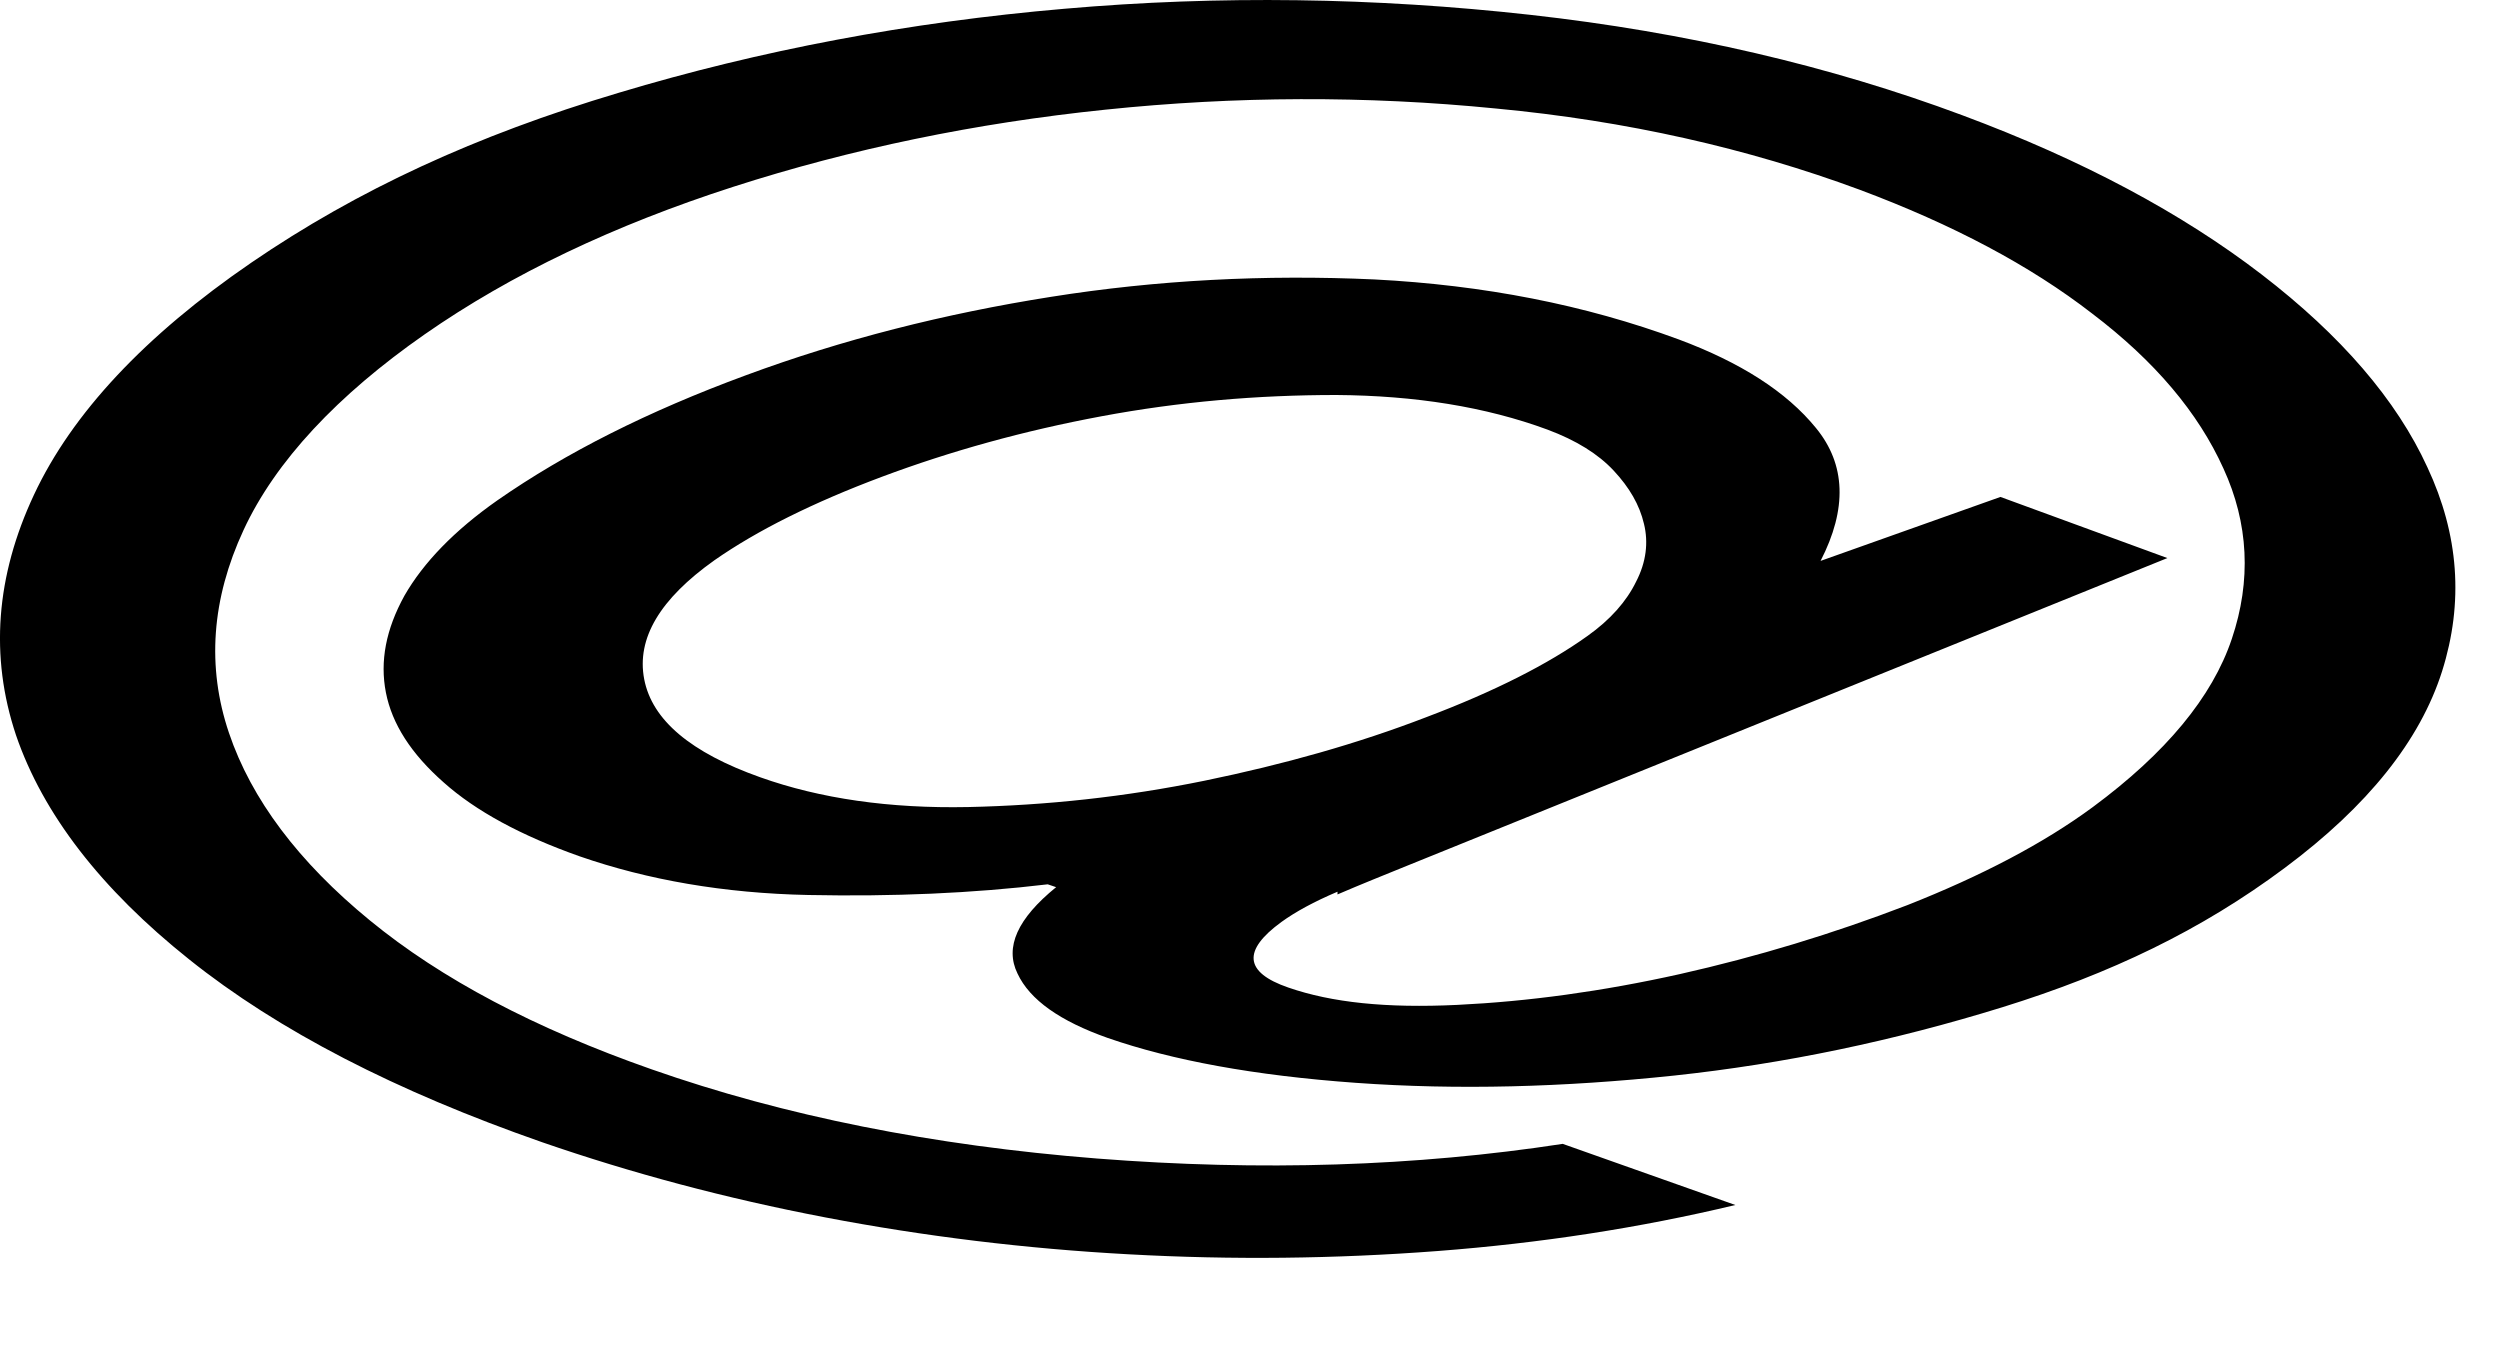 <?xml version="1.0" encoding="utf-8"?>
<svg xmlns="http://www.w3.org/2000/svg" fill="none" height="100%" overflow="visible" preserveAspectRatio="none" style="display: block;" viewBox="0 0 22 12" width="100%">
<path d="M11.77 7.847C11.563 7.935 11.4 8.024 11.277 8.113C10.931 8.365 10.951 8.557 11.336 8.69C11.72 8.823 12.199 8.873 12.825 8.843C13.446 8.813 14.097 8.725 14.783 8.572C15.463 8.419 16.129 8.217 16.785 7.965C17.436 7.708 17.983 7.422 18.417 7.102C19.058 6.628 19.468 6.135 19.64 5.622C19.813 5.109 19.788 4.605 19.566 4.122C19.345 3.633 18.965 3.18 18.412 2.76C17.865 2.336 17.184 1.976 16.366 1.67C15.38 1.305 14.314 1.063 13.165 0.955C12.016 0.841 10.872 0.846 9.728 0.965C8.584 1.083 7.489 1.31 6.449 1.645C5.408 1.981 4.501 2.41 3.736 2.943C2.972 3.476 2.424 4.058 2.143 4.665C1.862 5.271 1.818 5.868 2.015 6.45C2.212 7.033 2.627 7.585 3.253 8.098C3.884 8.616 4.708 9.05 5.734 9.41C6.902 9.82 8.209 10.081 9.654 10.195C11.094 10.308 12.46 10.264 13.752 10.066L15.271 10.604C14.428 10.806 13.555 10.94 12.652 11.009C11.745 11.078 10.843 11.088 9.935 11.038C9.028 10.989 8.135 10.88 7.262 10.713C6.384 10.545 5.556 10.323 4.772 10.052C3.485 9.603 2.449 9.07 1.665 8.443C0.886 7.822 0.378 7.161 0.141 6.47C-0.091 5.775 -0.036 5.069 0.299 4.354C0.634 3.638 1.275 2.953 2.212 2.311C3.149 1.67 4.19 1.191 5.443 0.817C6.69 0.442 7.997 0.195 9.368 0.077C10.729 -0.042 12.1 -0.022 13.471 0.131C14.837 0.284 16.105 0.58 17.268 1.014C18.329 1.409 19.201 1.877 19.902 2.415C20.602 2.953 21.09 3.52 21.361 4.112C21.638 4.704 21.682 5.301 21.49 5.908C21.297 6.515 20.839 7.092 20.104 7.639C19.369 8.187 18.575 8.567 17.623 8.863C16.667 9.159 15.705 9.361 14.733 9.465C13.757 9.568 12.825 9.593 11.932 9.529C11.04 9.465 10.315 9.331 9.748 9.134C9.329 8.986 9.062 8.799 8.954 8.567C8.84 8.335 8.954 8.083 9.294 7.807L9.22 7.782C8.559 7.861 7.859 7.891 7.114 7.876C6.37 7.861 5.699 7.743 5.102 7.536C4.584 7.353 4.185 7.136 3.904 6.885C3.618 6.633 3.45 6.371 3.396 6.095C3.342 5.819 3.396 5.538 3.559 5.242C3.726 4.951 3.998 4.669 4.377 4.403C4.979 3.984 5.704 3.619 6.562 3.303C7.415 2.987 8.313 2.76 9.25 2.612C10.182 2.464 11.133 2.415 12.095 2.459C13.057 2.509 13.944 2.681 14.773 2.987C15.315 3.189 15.72 3.446 15.981 3.767C16.243 4.087 16.257 4.477 16.021 4.936L17.604 4.373L19.073 4.911L12.391 7.615C12.184 7.699 11.977 7.782 11.77 7.871V7.847ZM11.76 3.476C11.065 3.476 10.379 3.535 9.694 3.663C9.008 3.791 8.367 3.969 7.76 4.196C7.154 4.423 6.661 4.669 6.286 4.931C5.808 5.271 5.6 5.617 5.669 5.977C5.738 6.337 6.079 6.623 6.69 6.84C7.218 7.028 7.829 7.116 8.52 7.102C9.21 7.087 9.901 7.013 10.601 6.87C11.296 6.727 11.947 6.544 12.549 6.312C13.15 6.085 13.624 5.844 13.969 5.597C14.171 5.454 14.314 5.291 14.398 5.118C14.487 4.946 14.507 4.773 14.467 4.61C14.428 4.443 14.339 4.29 14.201 4.142C14.063 3.994 13.87 3.875 13.619 3.781C13.072 3.579 12.45 3.481 11.76 3.476Z" fill="black" id="Vector"/>
</svg>